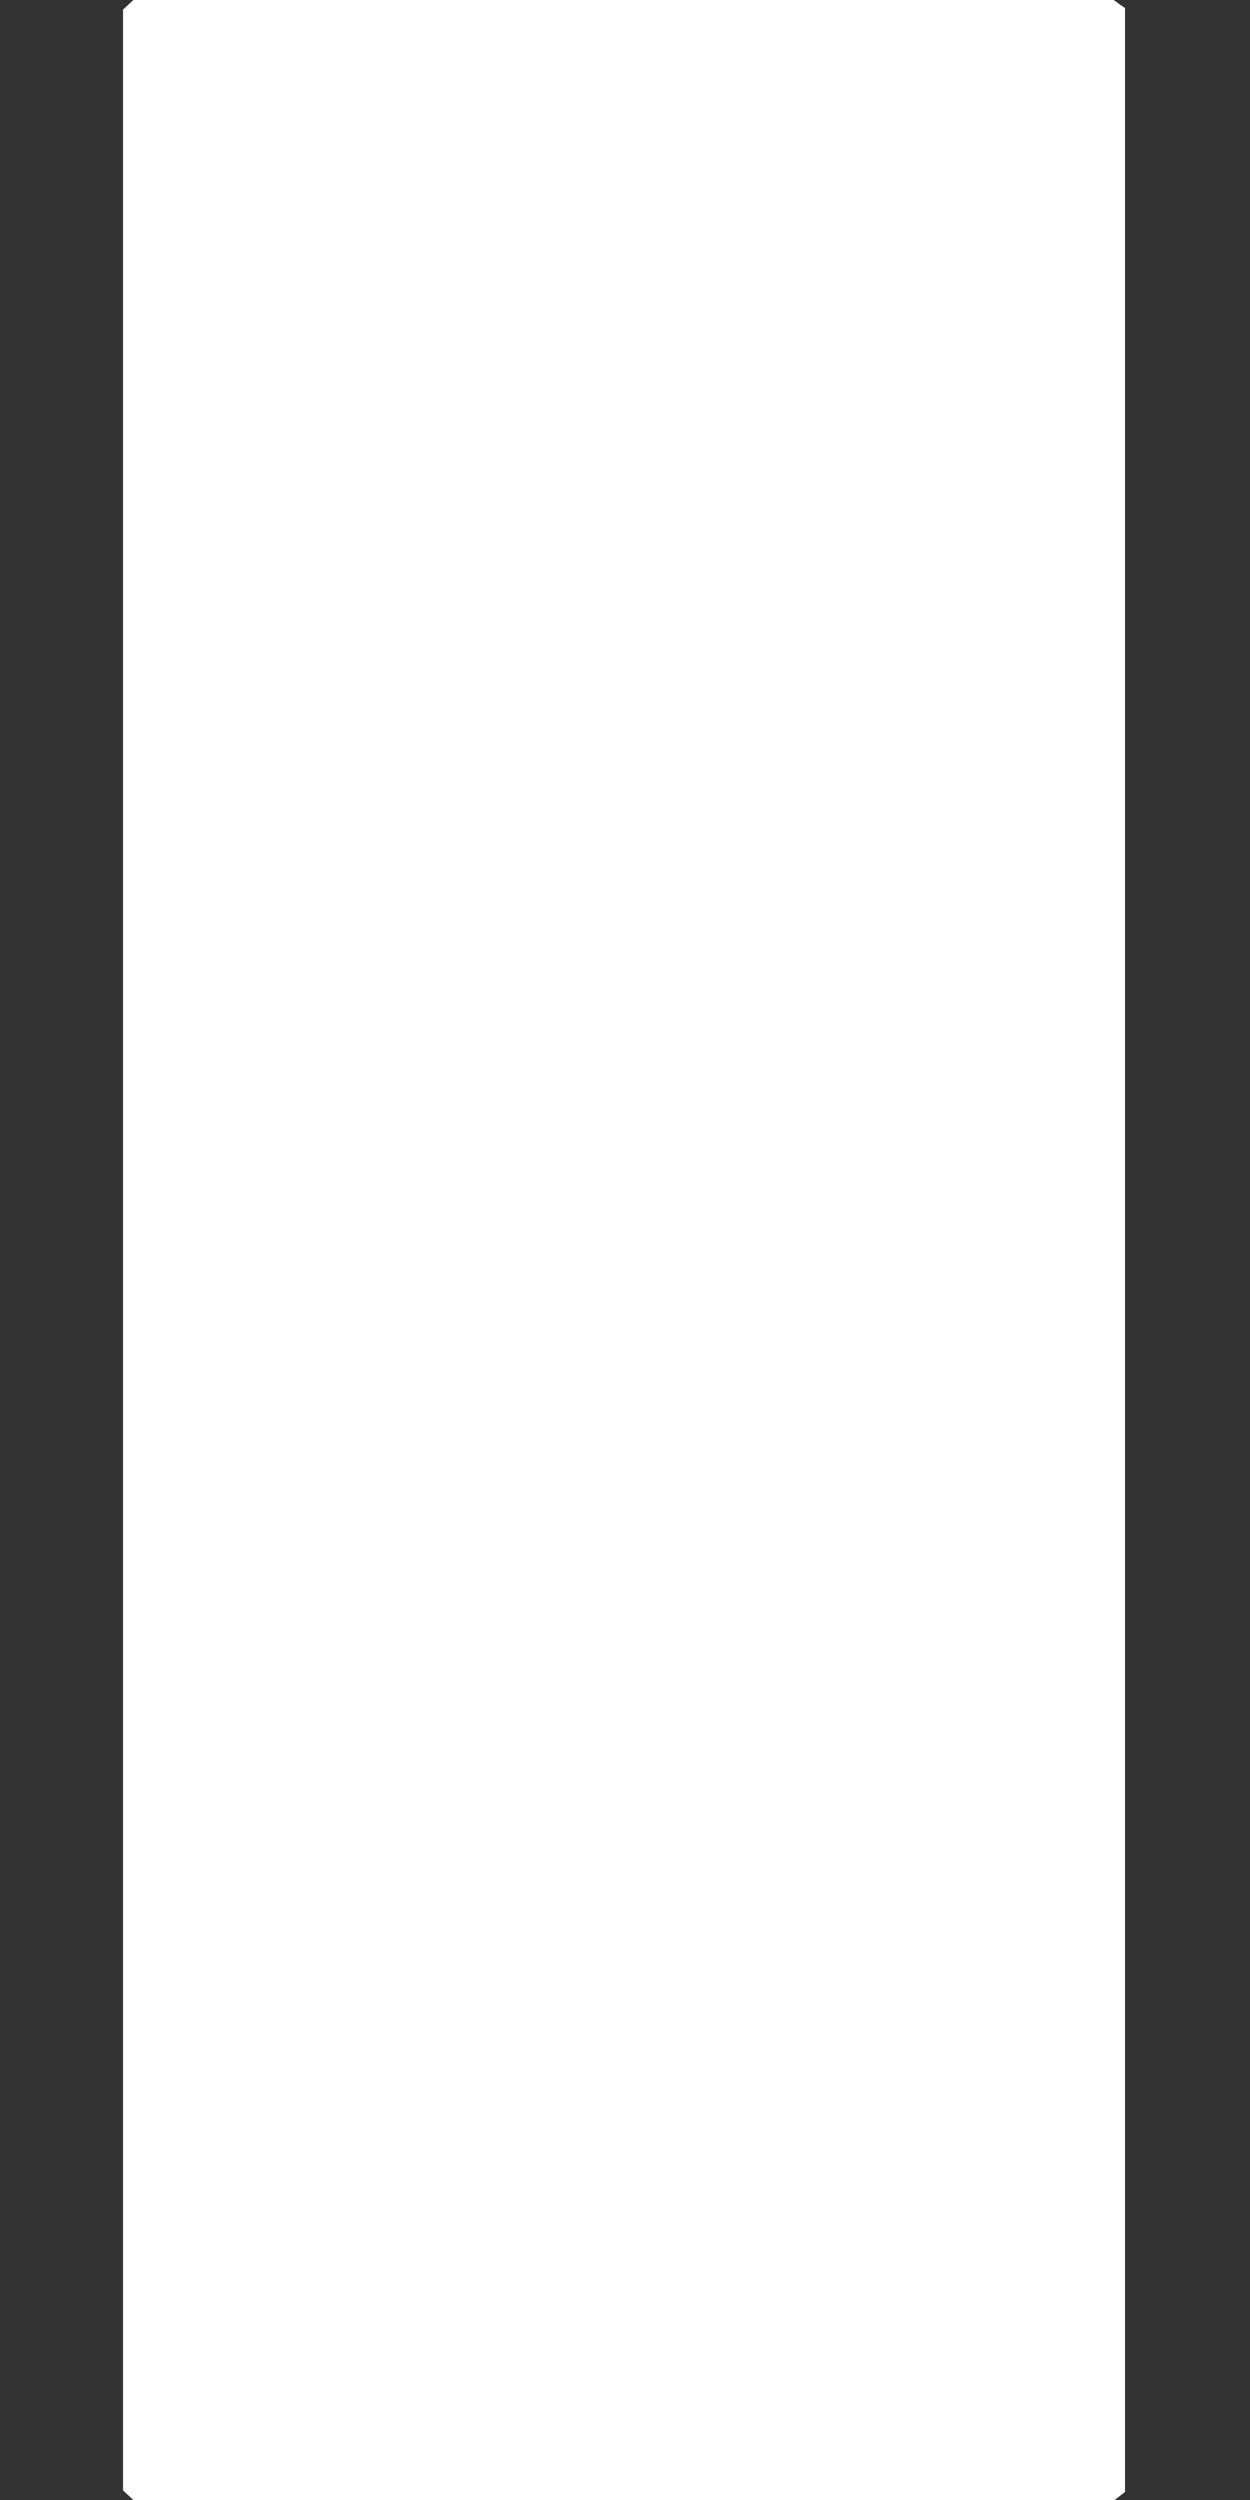 <?xml version="1.0" standalone="no"?>
<!DOCTYPE svg PUBLIC "-//W3C//DTD SVG 20010904//EN"
 "http://www.w3.org/TR/2001/REC-SVG-20010904/DTD/svg10.dtd">
<svg version="1.0" xmlns="http://www.w3.org/2000/svg"
 width="640pt" height="1280pt" viewBox="0 0 640 1280"
 preserveAspectRatio="xMidYMid meet">
<rect x="0" y="0" width="640" height="1280" fill="#333333" stroke="none"/>
<g transform="translate(0,1280) scale(0.1,-0.1)"
fill="#ffffff" stroke="none">
<path d="M656 12775 l-26 -24 0 -6351 0 -6351 26 -24 27 -25 2512 0 2512 0 27
21 26 20 0 6359 0 6359 -29 20 -29 21 -2510 0 -2509 0 -27 -25z"/>
</g>
</svg>
